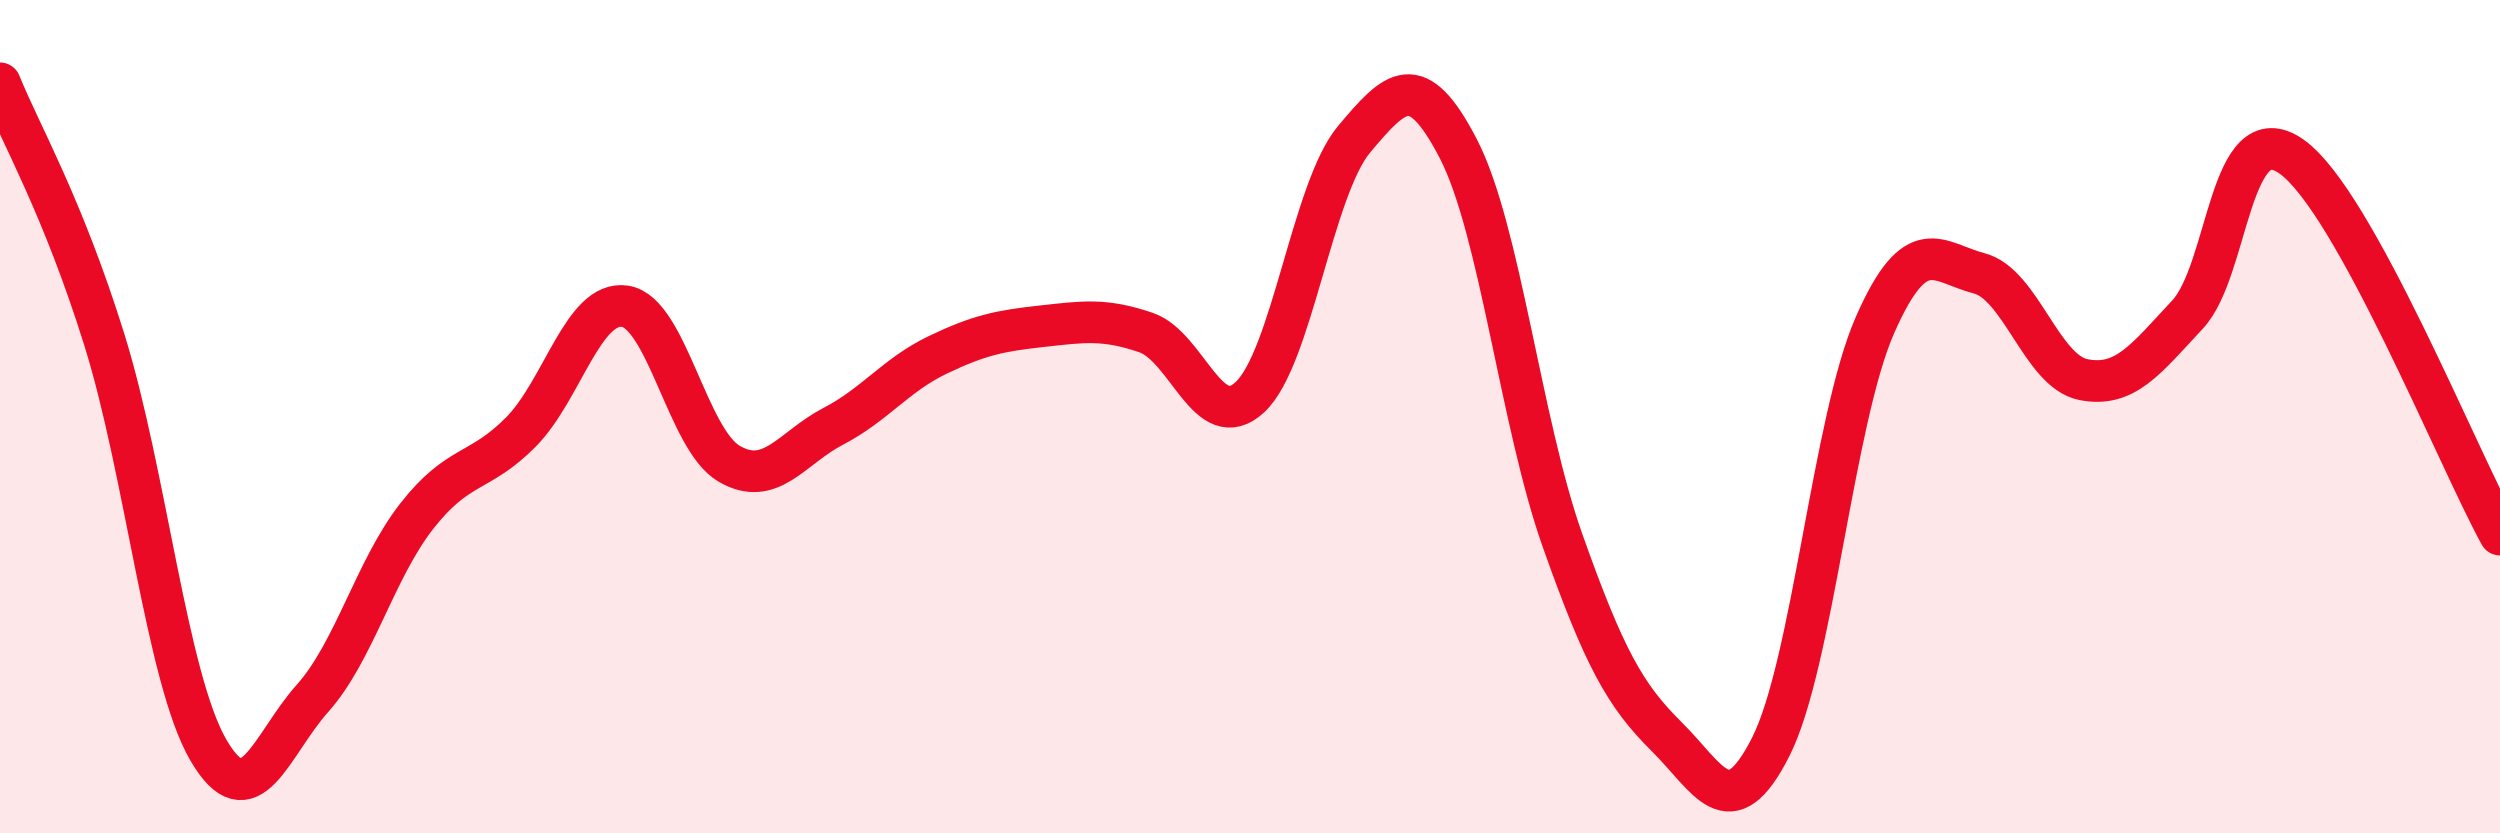 
    <svg width="60" height="20" viewBox="0 0 60 20" xmlns="http://www.w3.org/2000/svg">
      <path
        d="M 0,2 C 0.5,3.23 1.5,4.94 2.5,8.14 C 3.5,11.34 4,16.28 5,18 C 6,19.72 6.5,17.88 7.5,16.76 C 8.5,15.64 9,13.67 10,12.39 C 11,11.11 11.5,11.38 12.5,10.37 C 13.5,9.36 14,7.2 15,7.35 C 16,7.5 16.5,10.55 17.5,11.13 C 18.5,11.71 19,10.75 20,10.23 C 21,9.71 21.5,9 22.5,8.52 C 23.5,8.04 24,7.94 25,7.83 C 26,7.72 26.5,7.64 27.5,7.98 C 28.5,8.32 29,10.46 30,9.53 C 31,8.6 31.5,4.53 32.5,3.34 C 33.5,2.15 34,1.64 35,3.57 C 36,5.5 36.5,10.15 37.5,12.97 C 38.5,15.79 39,16.69 40,17.68 C 41,18.67 41.5,19.9 42.5,17.92 C 43.5,15.94 44,10.07 45,7.8 C 46,5.53 46.5,6.3 47.5,6.56 C 48.5,6.82 49,8.91 50,9.11 C 51,9.31 51.5,8.62 52.5,7.55 C 53.5,6.48 53.5,2.7 55,3.76 C 56.5,4.82 59,11.02 60,12.83L60 20L0 20Z"
        fill="#EB0A25"
        opacity="0.1"
        stroke-linecap="round"
        stroke-linejoin="round"
      />
      <path
        d="M 0,2 C 0.5,3.23 1.5,4.94 2.5,8.14 C 3.5,11.34 4,16.28 5,18 C 6,19.72 6.5,17.88 7.5,16.76 C 8.5,15.64 9,13.67 10,12.39 C 11,11.11 11.5,11.38 12.5,10.37 C 13.5,9.36 14,7.2 15,7.35 C 16,7.5 16.5,10.55 17.5,11.13 C 18.5,11.71 19,10.75 20,10.23 C 21,9.71 21.5,9 22.5,8.52 C 23.5,8.04 24,7.94 25,7.83 C 26,7.72 26.5,7.64 27.5,7.98 C 28.5,8.32 29,10.46 30,9.53 C 31,8.6 31.5,4.53 32.5,3.34 C 33.5,2.15 34,1.64 35,3.57 C 36,5.5 36.5,10.15 37.5,12.97 C 38.5,15.79 39,16.69 40,17.68 C 41,18.67 41.5,19.9 42.5,17.92 C 43.5,15.94 44,10.07 45,7.8 C 46,5.53 46.5,6.3 47.5,6.56 C 48.5,6.82 49,8.91 50,9.11 C 51,9.31 51.5,8.62 52.5,7.55 C 53.5,6.48 53.5,2.7 55,3.76 C 56.5,4.82 59,11.02 60,12.83"
        stroke="#EB0A25"
        stroke-width="1"
        fill="none"
        stroke-linecap="round"
        stroke-linejoin="round"
      />
    </svg>
  